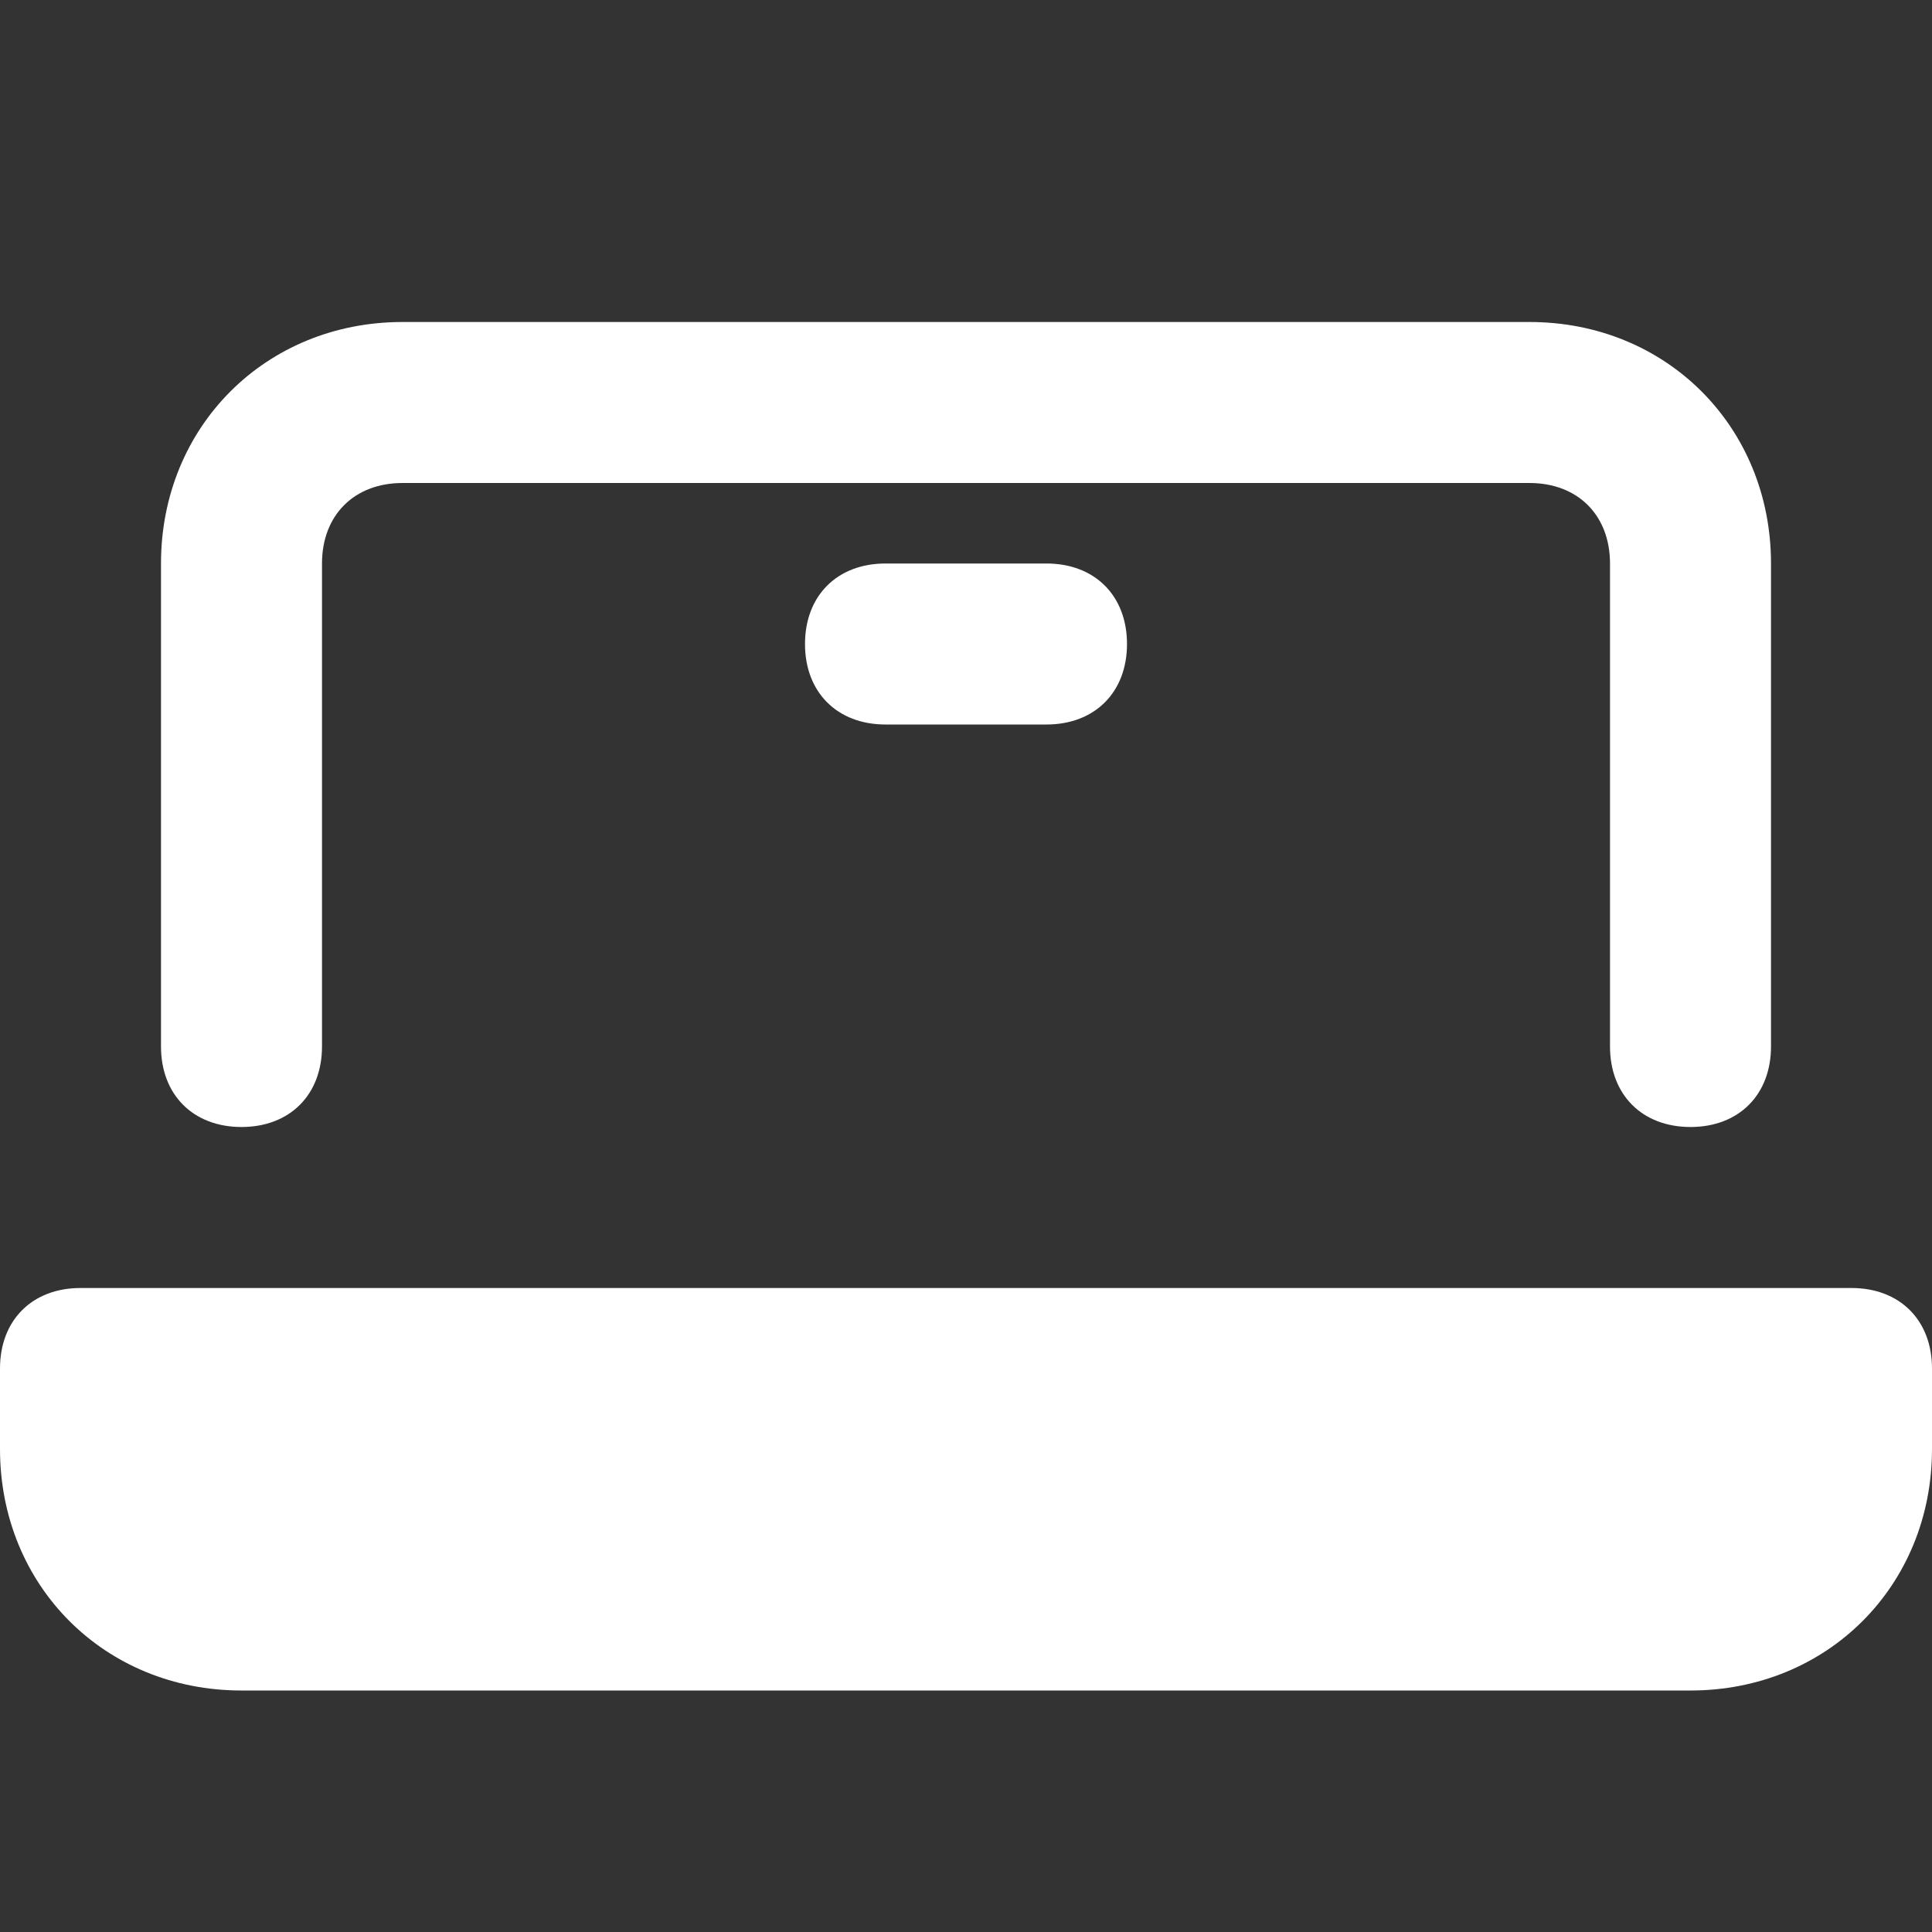 <?xml version="1.0" encoding="utf-8"?>
<!-- Generator: Adobe Illustrator 15.0.0, SVG Export Plug-In . SVG Version: 6.00 Build 0)  -->
<!DOCTYPE svg PUBLIC "-//W3C//DTD SVG 1.1//EN" "http://www.w3.org/Graphics/SVG/1.1/DTD/svg11.dtd">
<svg version="1.1" id="Layer_1" xmlns="http://www.w3.org/2000/svg" xmlns:xlink="http://www.w3.org/1999/xlink" x="0px" y="0px"
	 width="24px" height="24px" viewBox="0 0 24 24" enable-background="new 0 0 24 24" xml:space="preserve">
<rect x="0" y="0" width="24" height="24" fill="#333333" stroke="none"/>
<path fill="#FFFFFF" d="M13,7h-2c-0.6,0-1,0.4-1,1s0.4,1,1,1h2c0.6,0,1-0.4,1-1S13.6,7,13,7z"/>
<path fill="#FFFFFF" d="M4,13V7c0-0.6,0.4-1,1-1h14c0.6,0,1,0.4,1,1v6c0,0.6,0.4,1,1,1l0,0c0.6,0,1-0.4,1-1V7c0-1.7-1.3-3-3-3H5
	C3.3,4,2,5.3,2,7v6c0,0.6,0.4,1,1,1l0,0C3.6,14,4,13.6,4,13z"/>
<path fill="#FFFFFF" d="M23,16H1c-0.6,0-1,0.4-1,1v1c0,1.7,1.3,3,3,3h18c1.7,0,3-1.3,3-3v-1C24,16.4,23.6,16,23,16z"/>
</svg>
